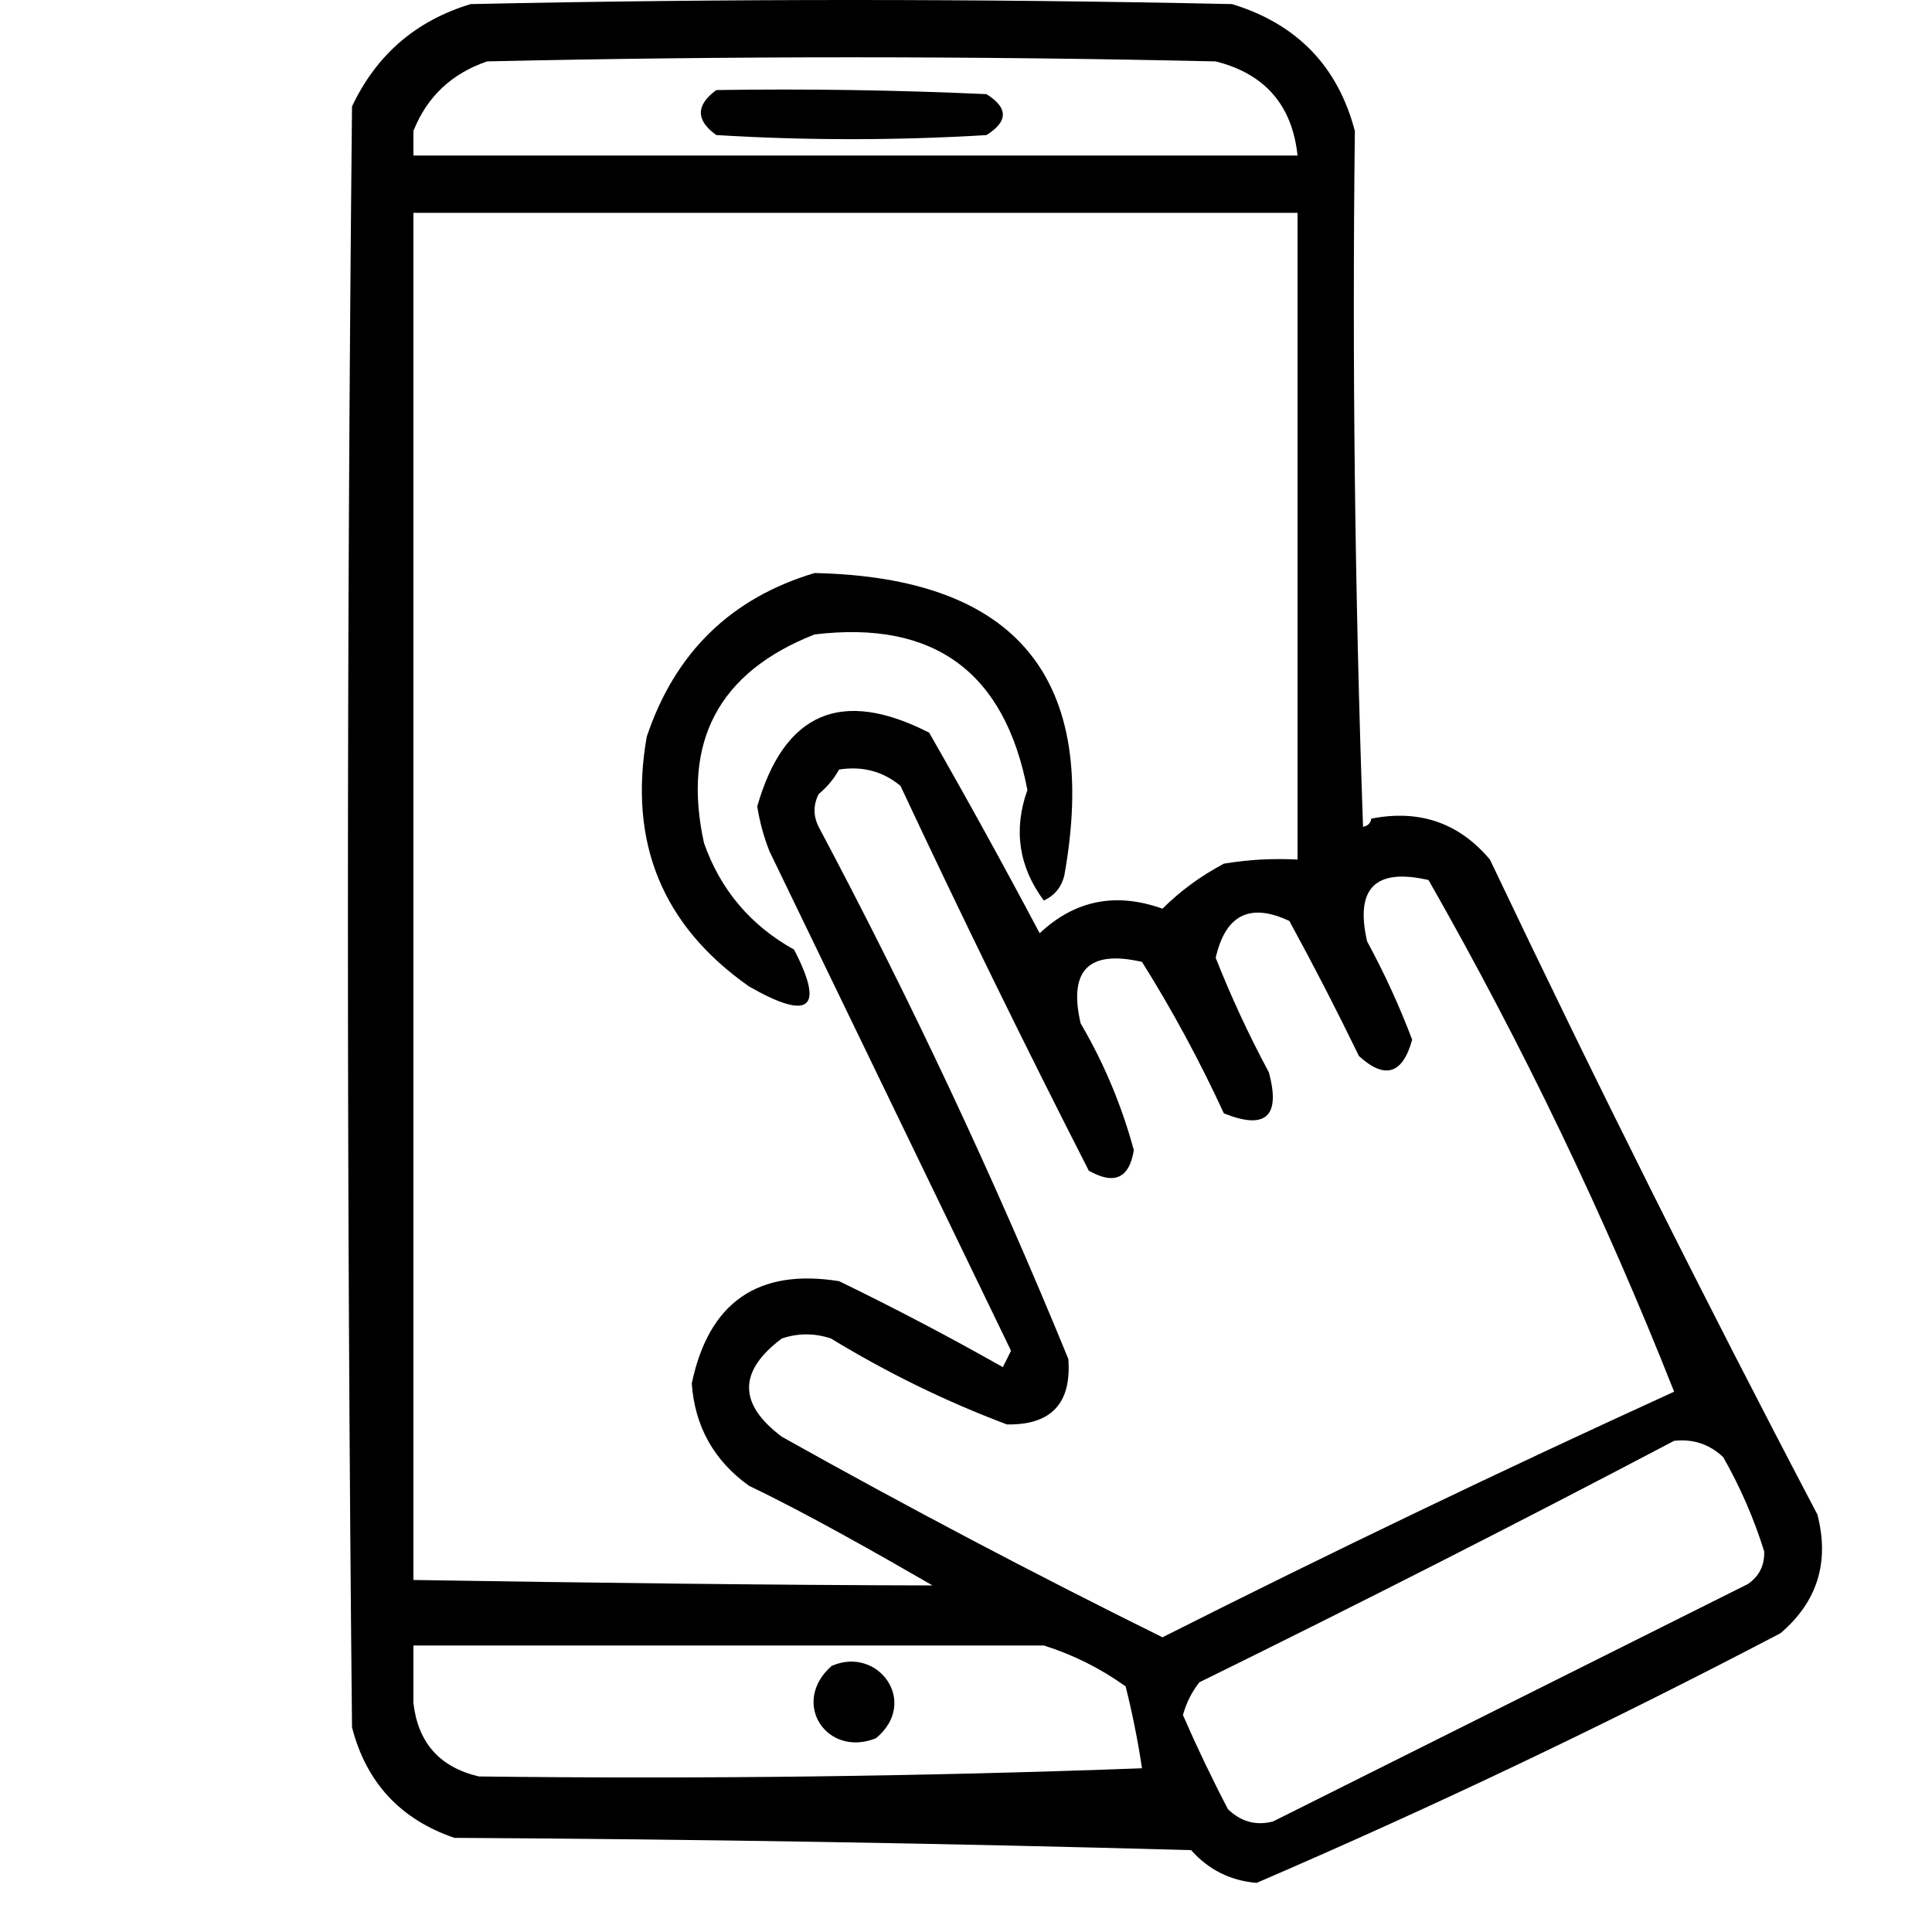 <?xml version="1.0" encoding="UTF-8"?>
<svg xmlns="http://www.w3.org/2000/svg" version="1.1" viewBox="0 0 236 236">
  <defs>
    <style>
      .cls-1 {
        fill-rule: evenodd;
      }
    </style>
  </defs>
  <g>
    <g id="Ebene_1">
      <g id="Ebene_1-2" data-name="Ebene_1">
        <g>
          <path class="cls-1" d="M120.5,11.5c-10.995-.5-21.995-.666-33-.5-2.518,1.857-2.518,3.69,0,5.5,11,.667,22,.667,33,0,2.667-1.667,2.667-3.333,0-5Z"></path>
          <path class="cls-1" d="M91.5,120.5c7.413,4.239,9.247,2.739,5.5-4.5-5.308-2.951-8.974-7.284-11-13-2.723-12.389,1.777-20.889,13.5-25.5,14.57-1.765,23.237,4.568,26,19-1.728,4.859-1.061,9.359,2,13.5,1.299-.59,2.132-1.59,2.5-3,4.361-24.149-5.806-36.483-30.5-37-10.222,3.054-17.056,9.721-20.5,20-2.26,12.904,1.907,23.07,12.5,30.5Z"></path>
          <path class="cls-1" d="M222,185c-13.76-26.187-27.093-52.854-40-80-3.781-4.49-8.614-6.157-14.5-5-.06.543-.393.876-1,1-1-28.325-1.333-56.659-1-85-2.076-7.91-7.076-13.077-15-15.5C119.5-.167,88.5-.167,57.5.5c-6.681,2.013-11.514,6.18-14.5,12.5-.667,66-.667,132,0,198,1.736,6.737,5.903,11.237,12.5,13.5,30.006.167,60.006.667,90,1.5,2.13,2.398,4.797,3.732,8,4,21.677-9.337,43.01-19.504,64-30.5,4.503-3.845,6.003-8.678,4.5-14.5ZM50.5,16c1.657-4.178,4.657-7.011,9-8.5,29.667-.667,59.333-.667,89,0,6.013,1.512,9.346,5.345,10,11.5H50.5v-3ZM50.5,26h108v79c-3.018-.165-6.018.002-9,.5-2.815,1.493-5.315,3.327-7.5,5.5-5.701-2.04-10.701-1.04-15,3-4.387-8.279-8.887-16.445-13.5-24.5-10.704-5.479-17.704-2.479-21,9,.296,1.888.796,3.722,1.5,5.5,9.836,20.338,19.669,40.672,29.5,61-.333.667-.667,1.333-1,2-6.542-3.702-13.209-7.202-20-10.5-9.921-1.59-15.921,2.577-18,12.5.381,5.261,2.714,9.428,7,12.5,6.851,3.258,15.935,8.425,22.417,12.167-19.917-.04-42.91-.337-63.417-.667,0,0,0-167,0-167ZM58.5,217c-4.786-1.119-7.453-4.119-8-9v-7h77c3.59,1.128,6.923,2.795,10,5,.83,3.321,1.497,6.654,2,10-26.828.998-53.828,1.331-81,1ZM95.5,175.5c-5.333-4-5.333-8,0-12,2-.667,4-.667,6,0,6.921,4.212,14.088,7.712,21.5,10.5,5.409.09,7.909-2.577,7.5-8-9.053-22.109-19.219-43.776-30.5-65-.667-1.333-.667-2.667,0-4,1.045-.873,1.878-1.873,2.5-3,2.865-.445,5.365.222,7.5,2,7.395,15.789,15.061,31.456,23,47,3.111,1.772,4.944.939,5.5-2.5-1.47-5.442-3.636-10.609-6.5-15.5-1.5-6.5,1-9,7.5-7.5,3.715,5.927,7.048,12.094,10,18.5,5.117,2.052,6.95.385,5.5-5-2.443-4.552-4.61-9.218-6.5-14,1.198-5.266,4.198-6.766,9-4.5,2.961,5.422,5.794,10.922,8.5,16.5,3.172,2.888,5.339,2.222,6.5-2-1.557-4.114-3.39-8.114-5.5-12-1.5-6.5,1-9,7.5-7.5,11.501,20.166,21.501,40.999,30,62.5-21.014,9.59-41.847,19.59-62.5,30-15.721-7.777-31.221-15.944-46.5-24.5ZM213.5,193.5c-19.333,9.667-38.667,19.333-58,29-2.067.536-3.901.036-5.5-1.5-1.97-3.773-3.803-7.606-5.5-11.5.403-1.473,1.07-2.806,2-4,19.55-9.608,38.884-19.441,58-29.5,2.327-.253,4.327.414,6,2,2.086,3.67,3.753,7.504,5,11.5.061,1.711-.606,3.044-2,4Z"></path>
          <path class="cls-1" d="M101.583,203.5c-5.083,4.485-.583,11.25,5.417,8.833,5.333-4.408.25-11.333-5.417-8.833Z"></path>
        </g>
      </g>
    </g>
  </g>
</svg>
